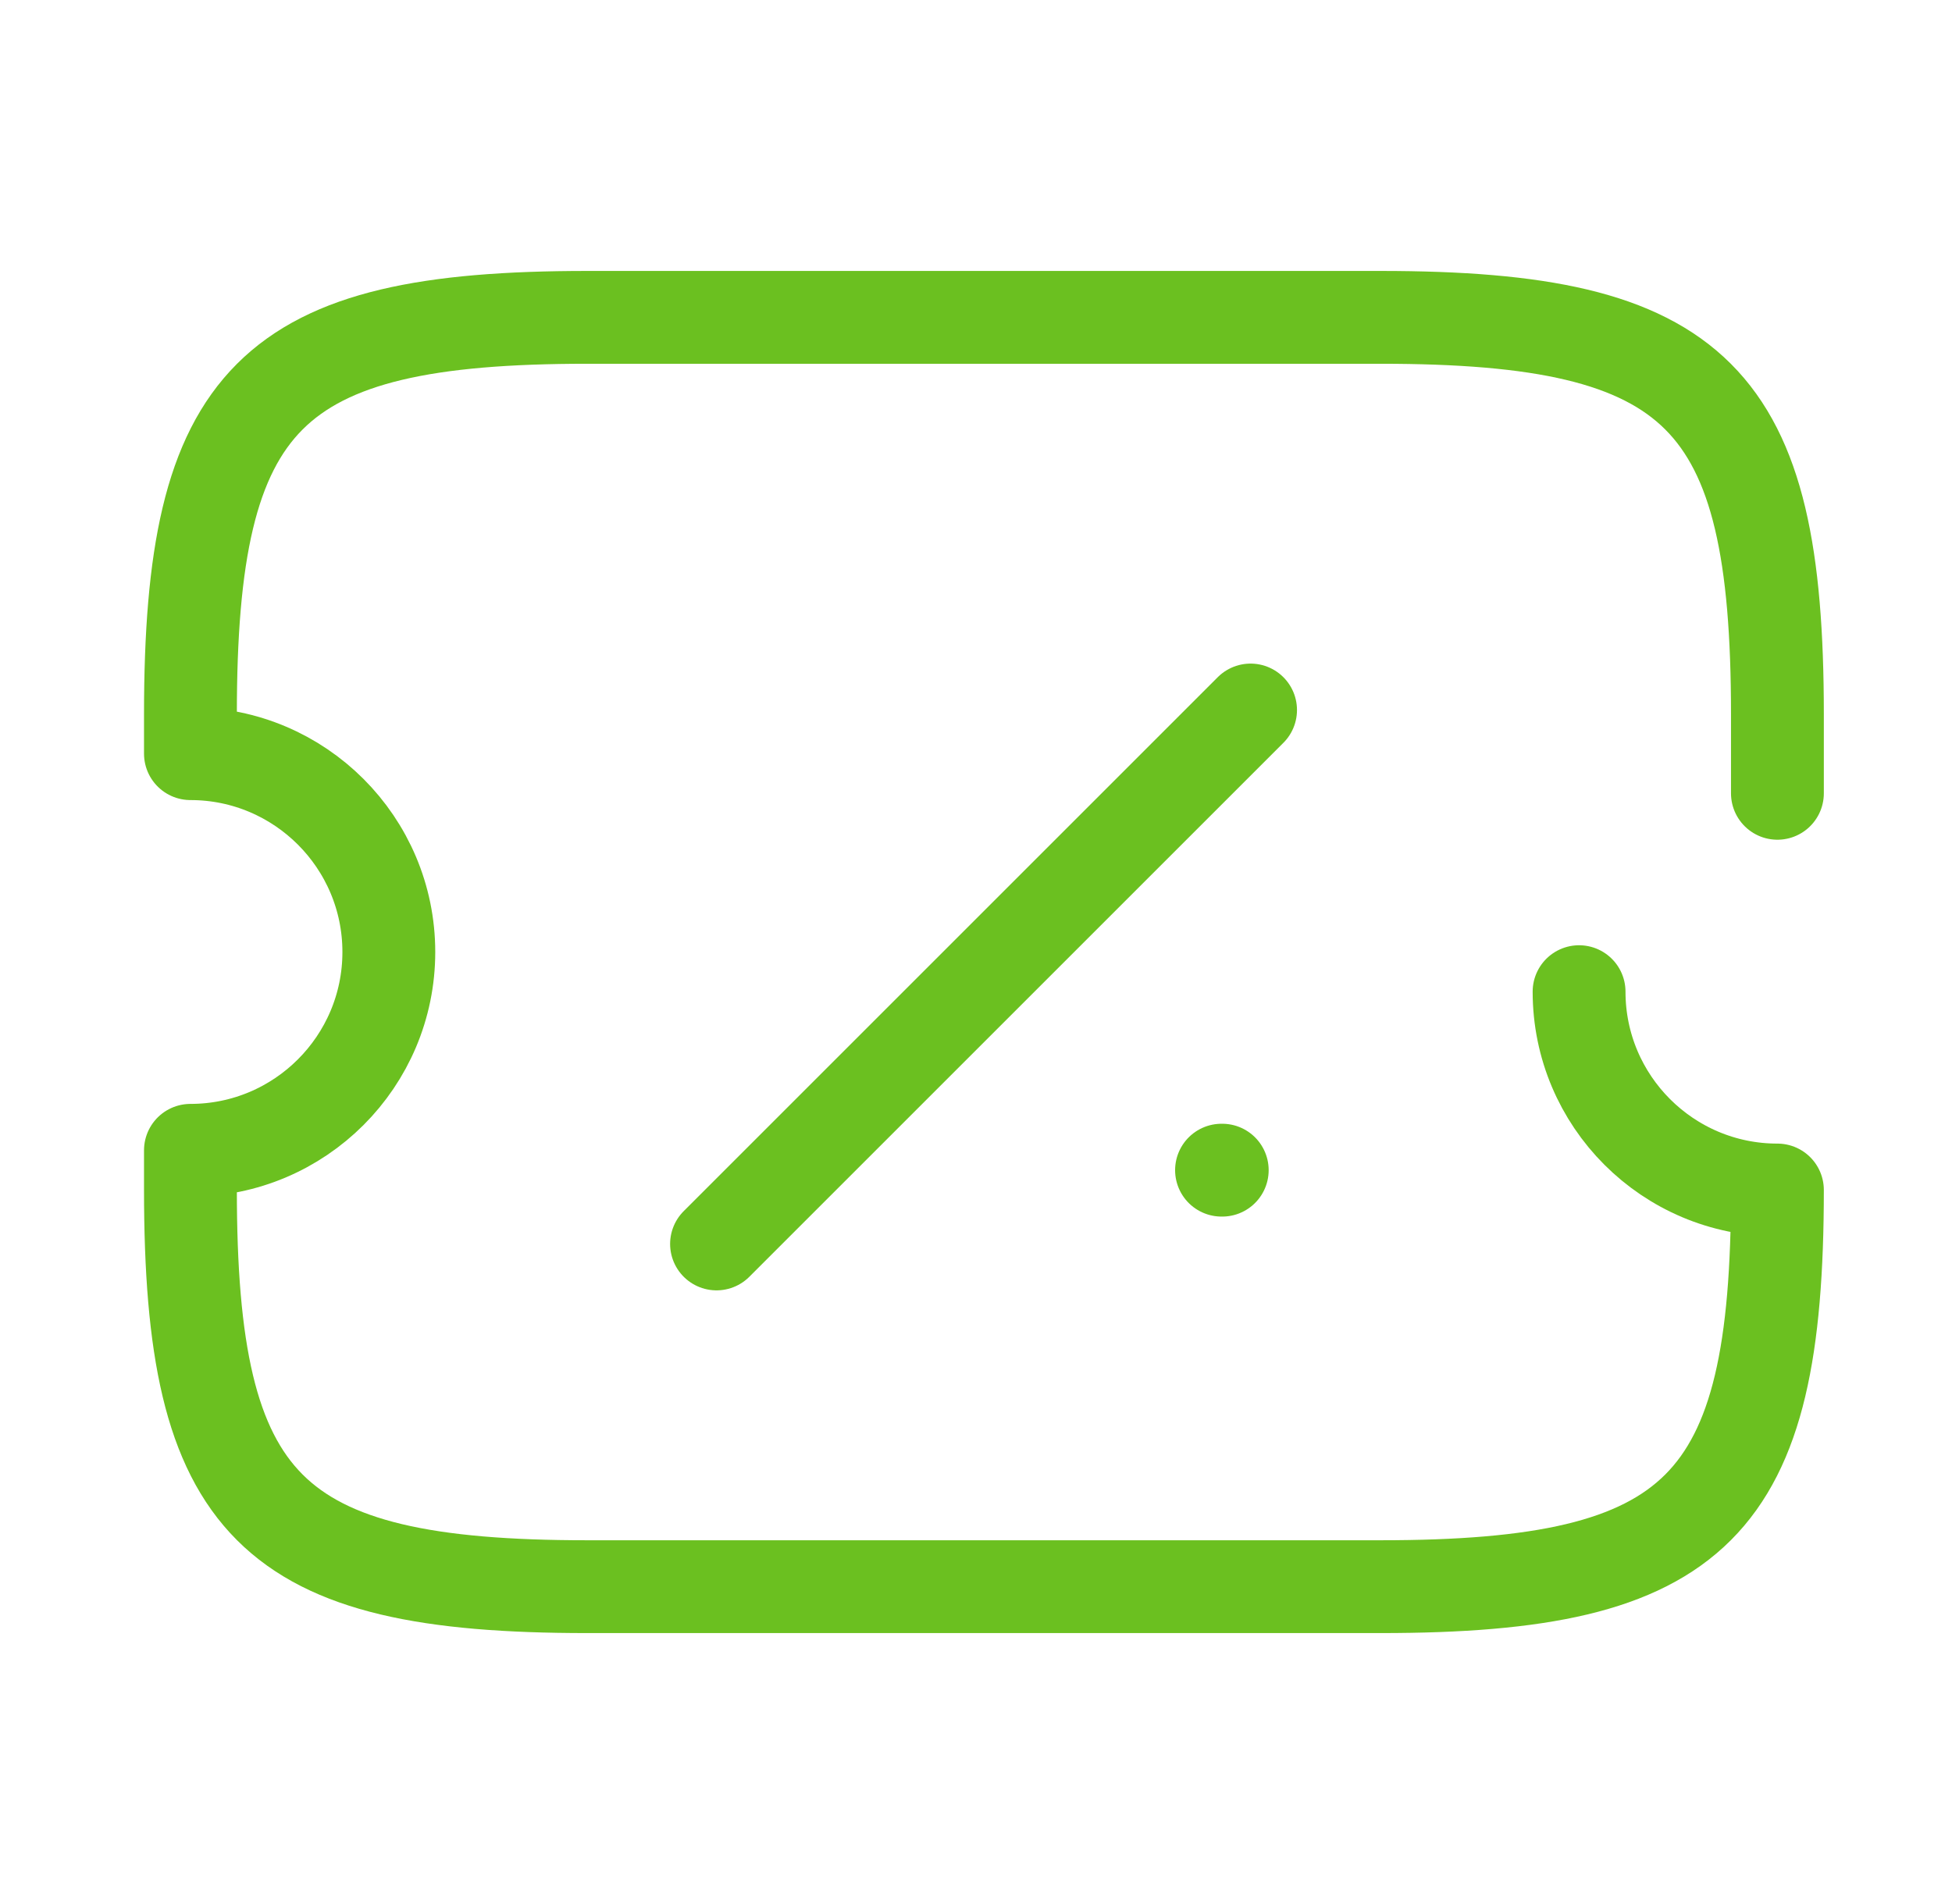 <?xml version="1.0" encoding="UTF-8"?> <svg xmlns="http://www.w3.org/2000/svg" width="41" height="40" viewBox="0 0 41 40" fill="none"><path d="M37.333 16.666V15C37.333 8.333 35.667 6.667 29 6.667H12.333C5.667 6.667 4 8.333 4 15V15.833C6.3 15.833 8.167 17.7 8.167 20C8.167 22.3 6.3 24.166 4 24.166V25C4 31.666 5.667 33.333 12.333 33.333H29C35.667 33.333 37.333 31.666 37.333 25C35.033 25 33.167 23.133 33.167 20.833" stroke="#6BC020" stroke-width="1.95" stroke-linecap="round" stroke-linejoin="round"></path><path d="M15.05 26.133L26.267 14.916" stroke="#6BC020" stroke-width="1.95" stroke-linecap="round" stroke-linejoin="round"></path><path d="M25.657 24.583H25.672" stroke="#6BC020" stroke-width="1.95" stroke-linecap="round" stroke-linejoin="round"></path></svg> 